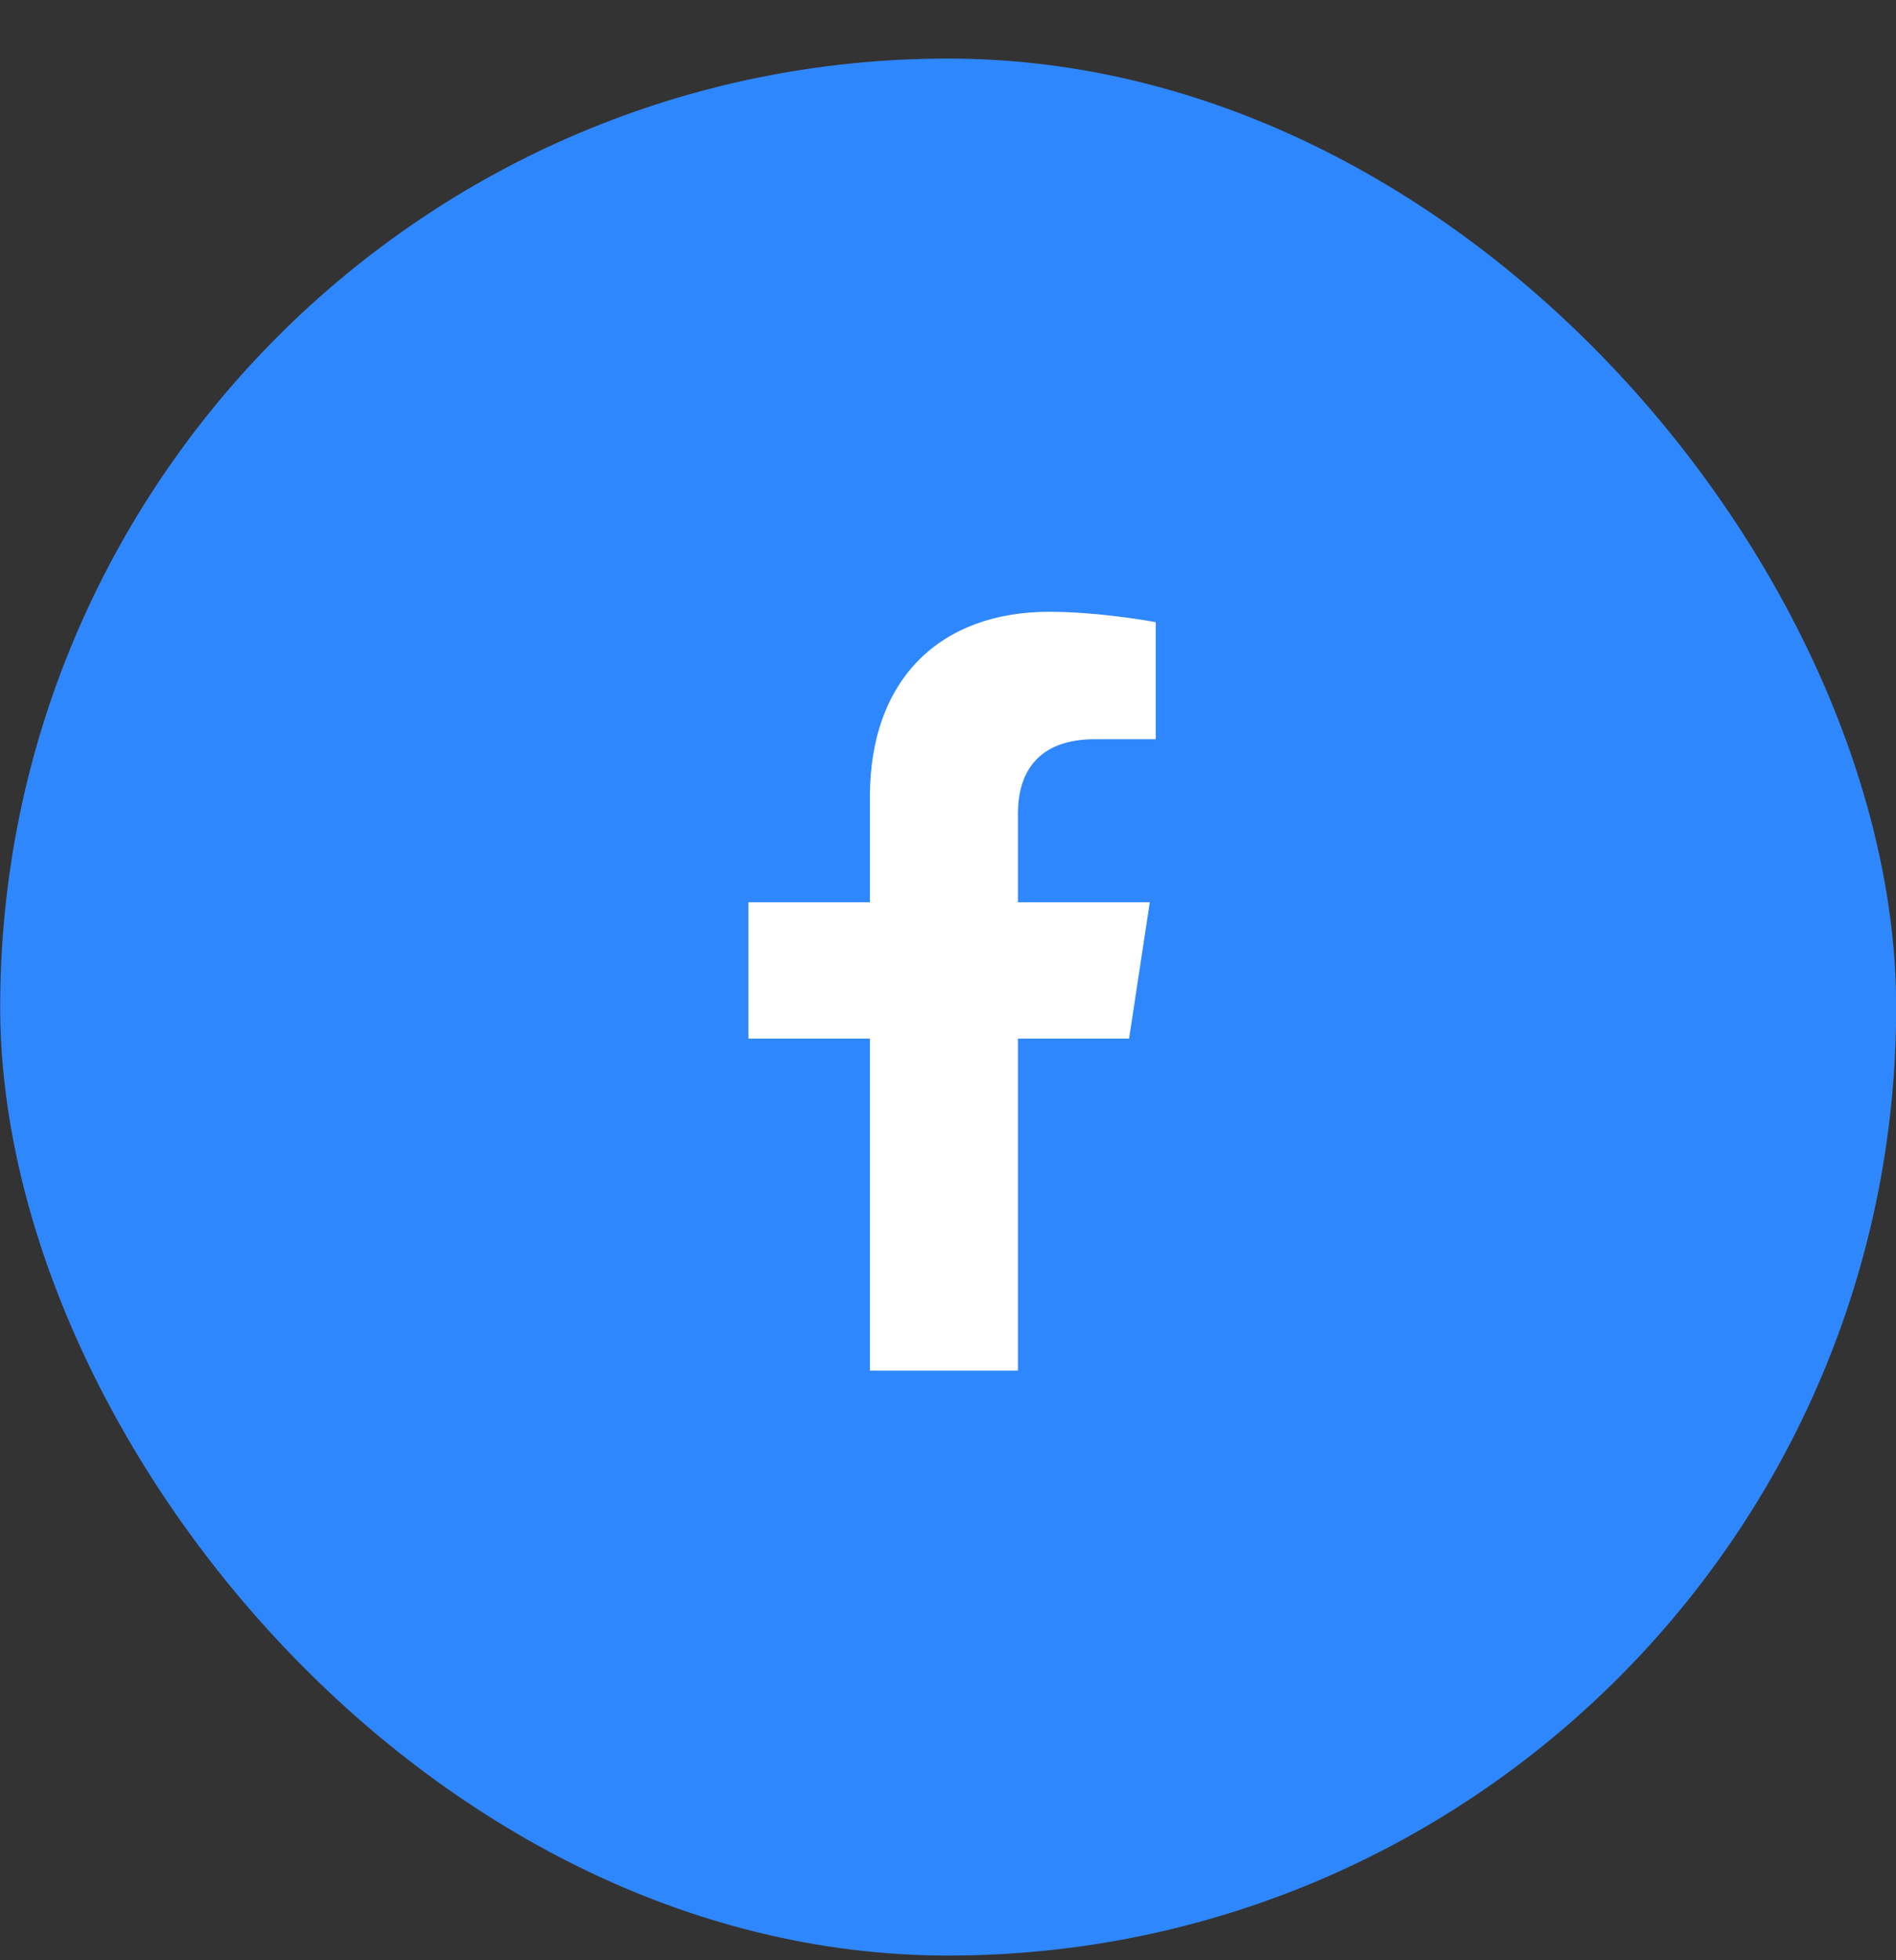 <svg width="30" height="31" viewBox="0 0 30 31" fill="none" xmlns="http://www.w3.org/2000/svg">
<rect x="0" y="0" width="30" height="31" fill="#333333" stroke="none"/>
<rect x="0.003" y="0.926" width="30" height="30" rx="15" fill="#2F87FD"/>
<path d="M17.865 16.425H16.107V21.675H13.764V16.425H11.842V14.268H13.764V12.604C13.764 10.729 14.889 9.675 16.6 9.675C17.42 9.675 18.287 9.839 18.287 9.839V11.69H17.326C16.389 11.69 16.107 12.253 16.107 12.862V14.268H18.193L17.865 16.425Z" fill="white"/>
</svg>

